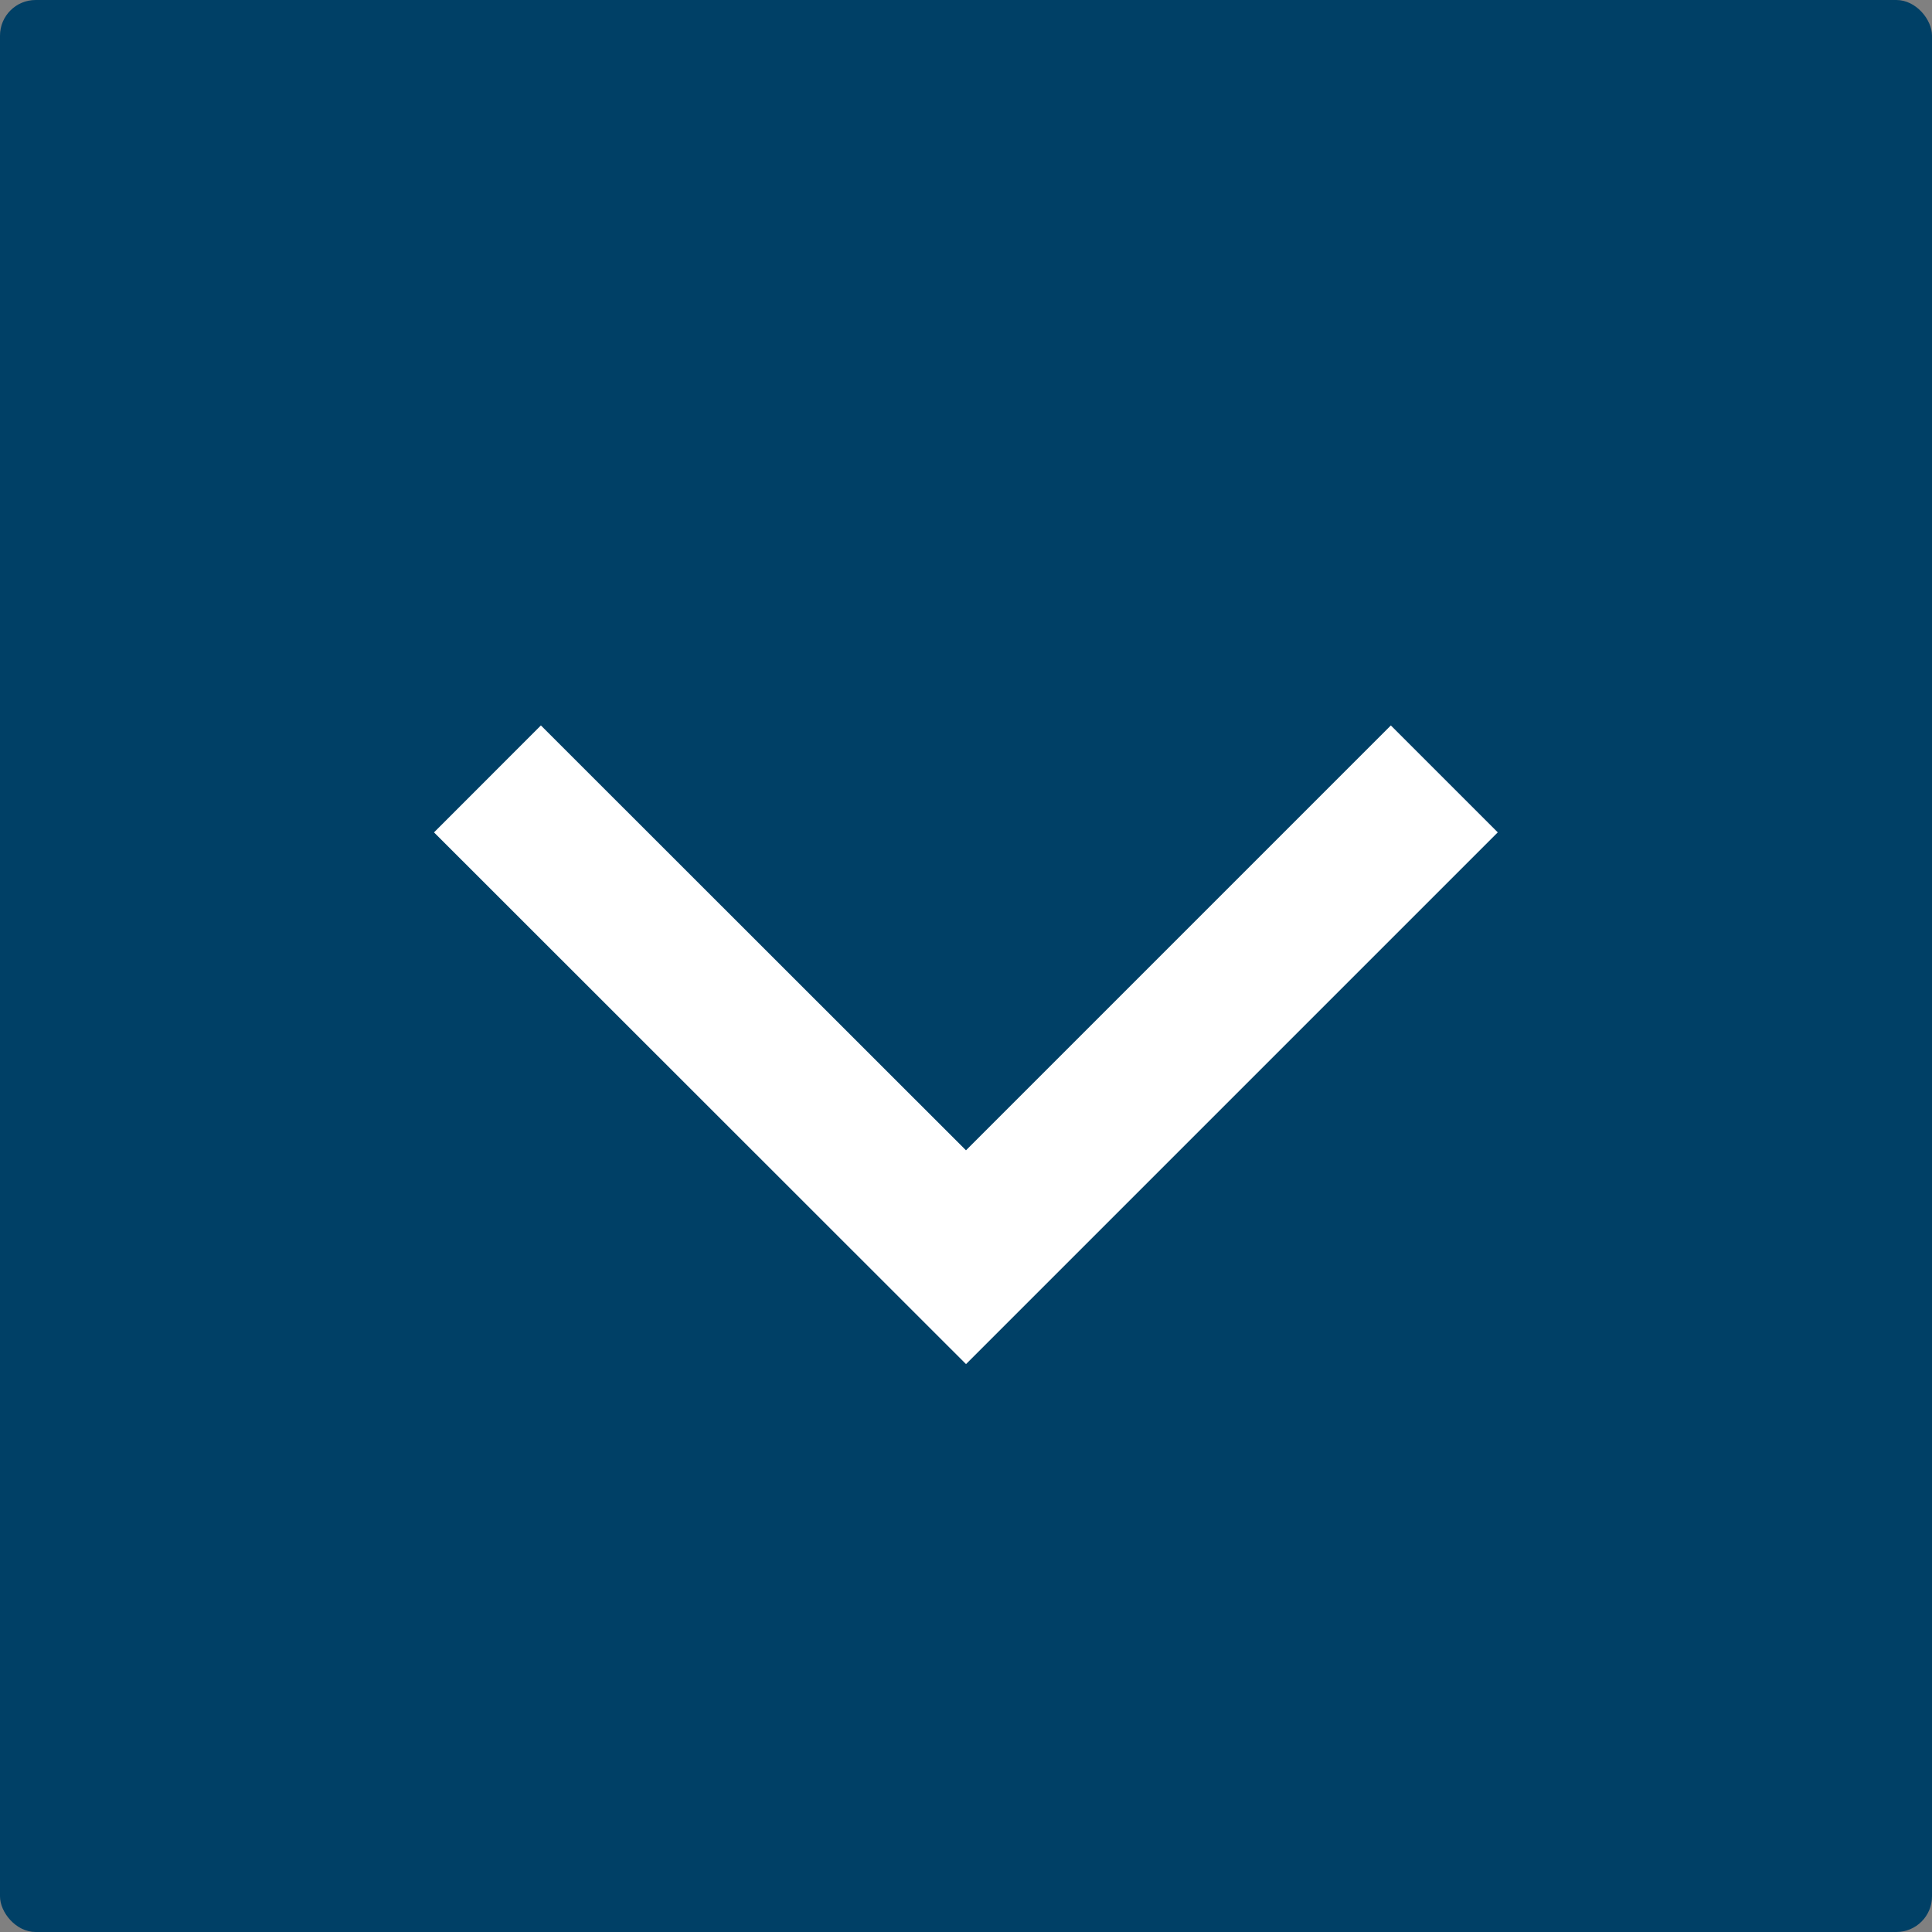 <svg xmlns="http://www.w3.org/2000/svg" viewBox="0 0 75.9 75.9"><rect x="0" y="0" width="75.9" height="75.9" fill="#808080" stroke="none"/><defs><style>.cls-1{fill:#004066;}.cls-2{fill:none;stroke:#fff;stroke-miterlimit:10;stroke-width:5.94px;}</style></defs><g id="レイヤー_2" data-name="レイヤー 2"><g id="レイヤー_1-2" data-name="レイヤー 1"><rect class="cls-1" width="75.9" height="75.9" rx="1.4"/><polyline class="cls-2" points="56.74 30.6 37.95 49.39 19.15 30.6"/></g></g></svg>